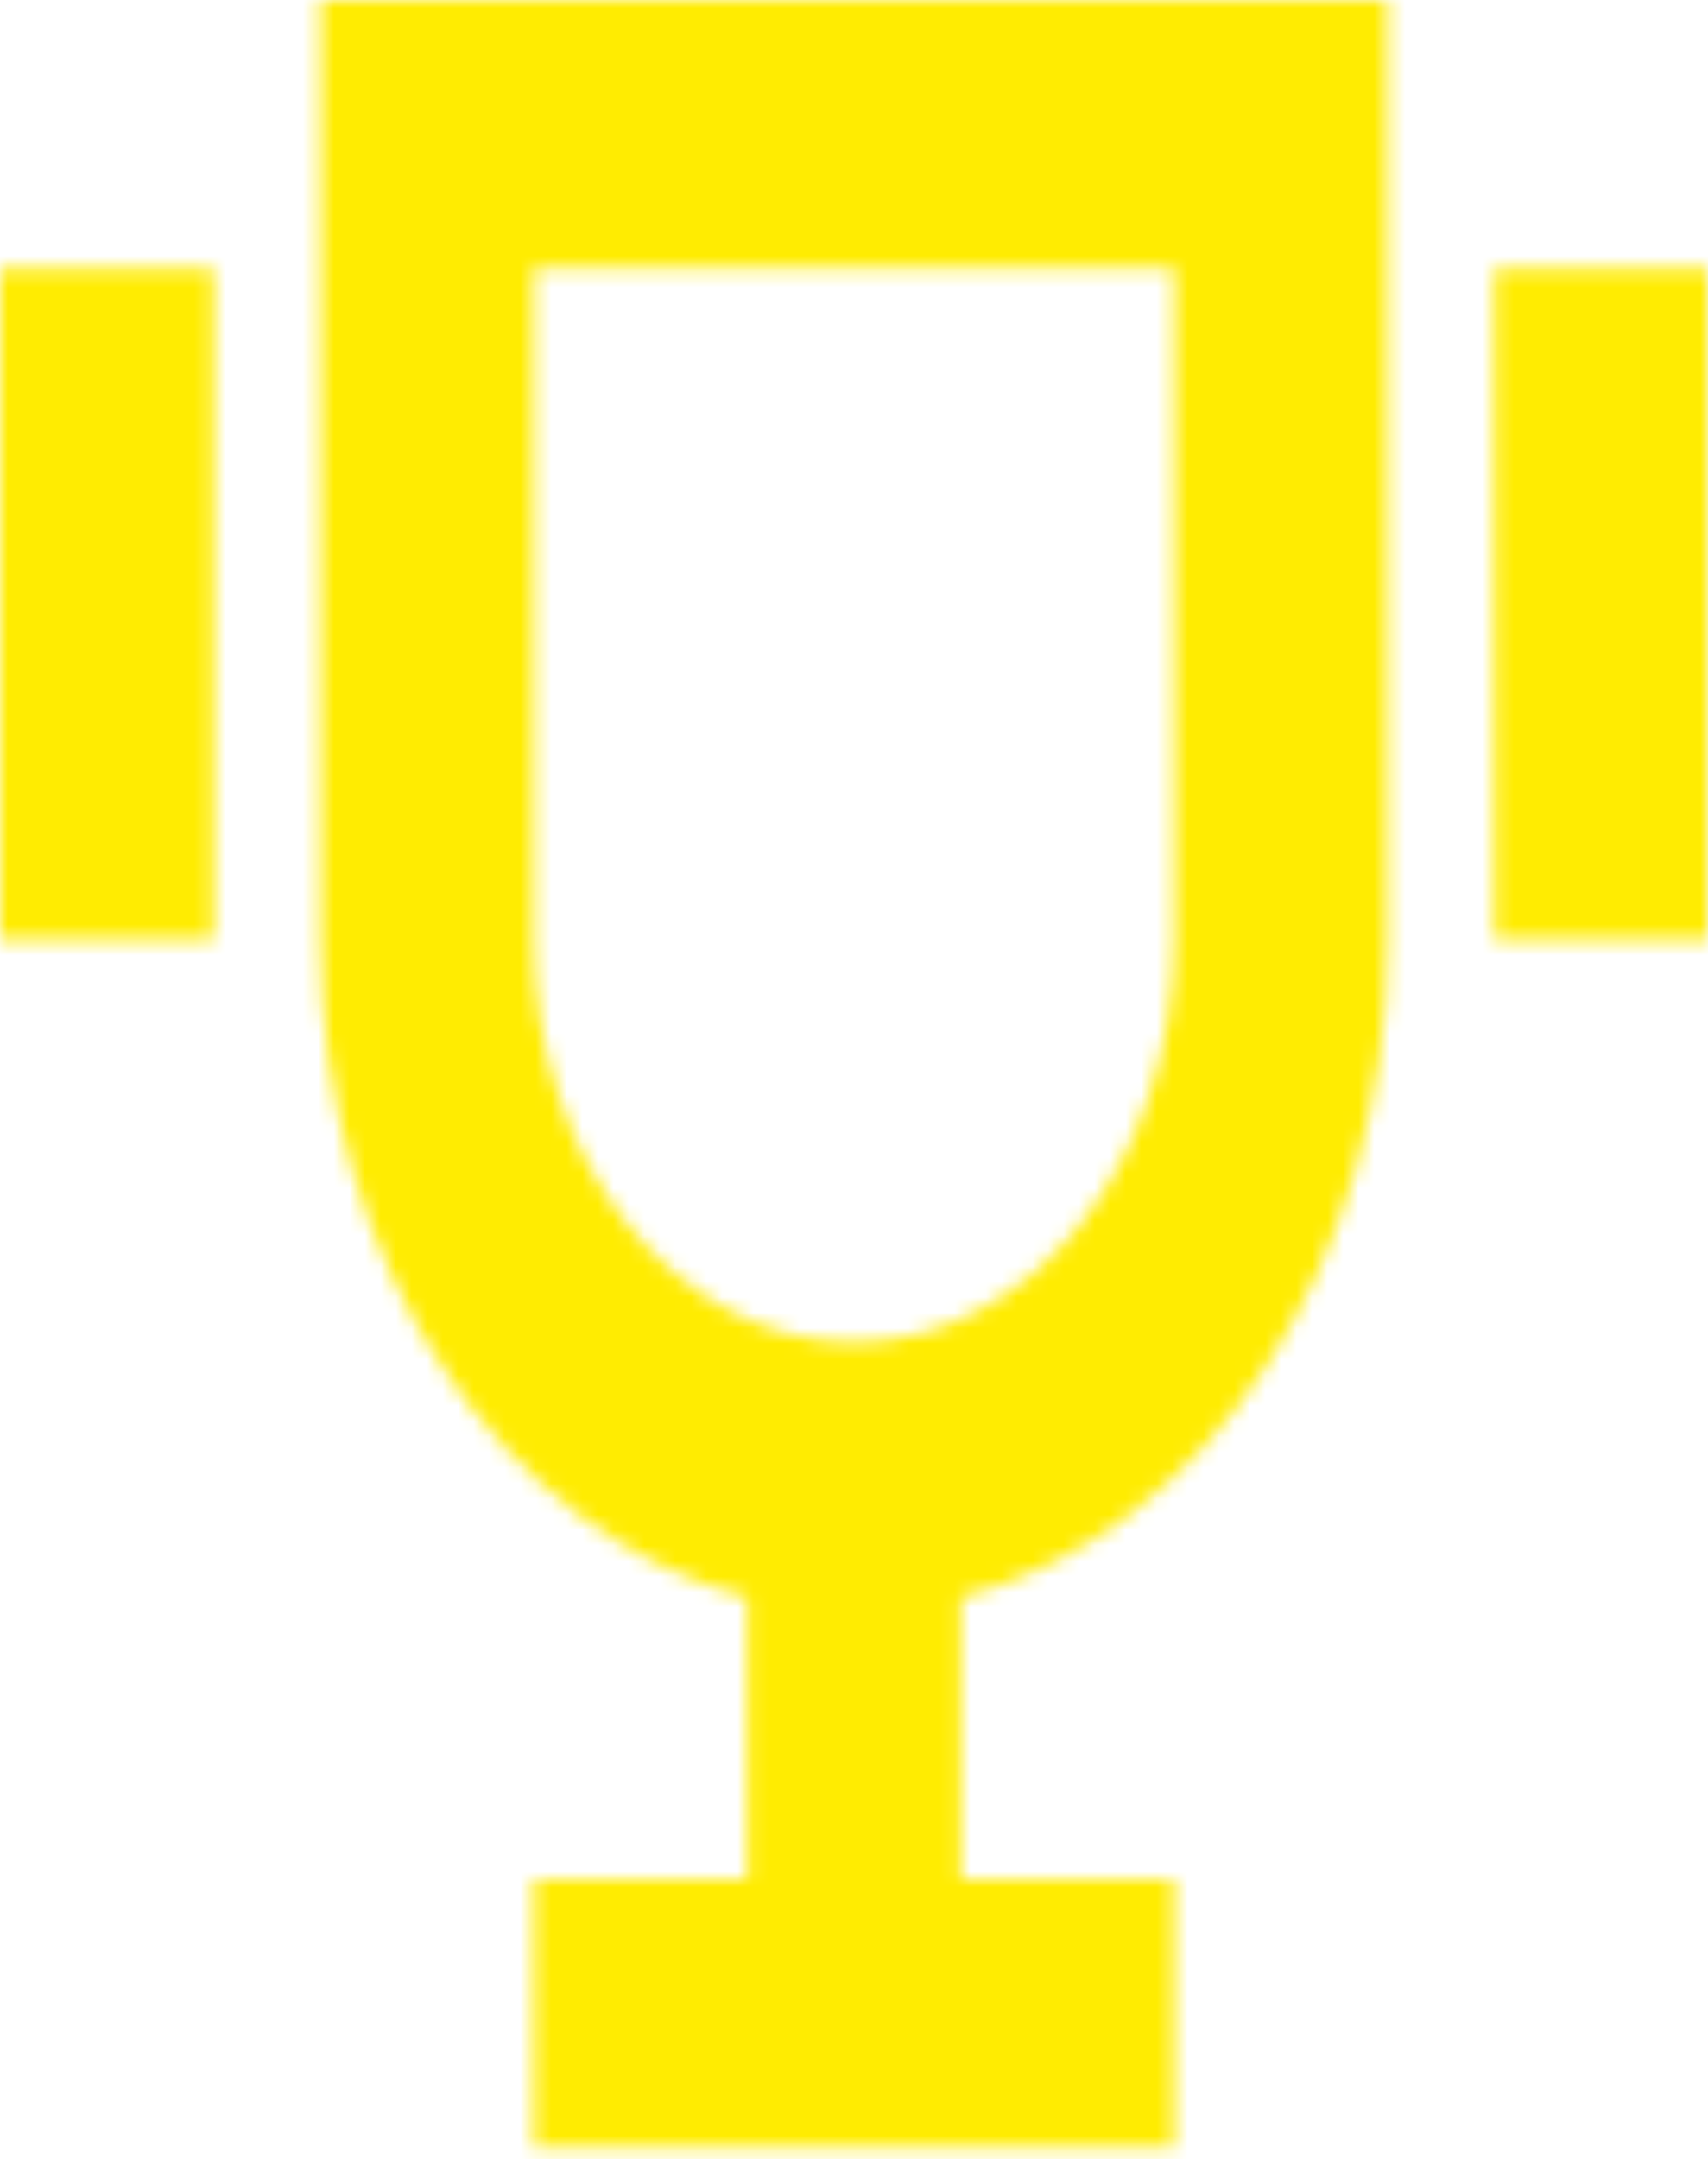 <?xml version="1.0" encoding="UTF-8"?> <svg xmlns="http://www.w3.org/2000/svg" width="110" height="139" viewBox="0 0 110 139" fill="none"> <mask id="path-1-inside-1_93_449" fill="white"> <path fill-rule="evenodd" clip-rule="evenodd" d="M61.875 102.838C77.565 98.835 89.375 81.398 89.375 60.493V0H20.625V60.493C20.625 81.398 32.435 98.835 48.125 102.838V120.986H34.375V138.27H75.625V120.986H61.875V102.838ZM34.375 17.284H75.625V60.493C75.625 74.812 66.391 86.419 55 86.419C43.609 86.419 34.375 74.812 34.375 60.493V17.284Z"></path> </mask> <path fill-rule="evenodd" clip-rule="evenodd" d="M61.875 102.838C77.565 98.835 89.375 81.398 89.375 60.493V0H20.625V60.493C20.625 81.398 32.435 98.835 48.125 102.838V120.986H34.375V138.27H75.625V120.986H61.875V102.838ZM34.375 17.284H75.625V60.493C75.625 74.812 66.391 86.419 55 86.419C43.609 86.419 34.375 74.812 34.375 60.493V17.284Z" fill="#FFEC01" stroke="#FFEC01" stroke-width="18" mask="url(#path-1-inside-1_93_449)"></path> <mask id="path-2-inside-2_93_449" fill="white"> <path d="M96.25 17.283H110V60.493H96.25V17.283Z"></path> </mask> <path d="M96.25 17.283H110V60.493H96.25V17.283Z" fill="#FFEC01" stroke="#FFEC01" stroke-width="18" mask="url(#path-2-inside-2_93_449)"></path> <mask id="path-3-inside-3_93_449" fill="white"> <path d="M13.75 17.283H0V60.493H13.75V17.283Z"></path> </mask> <path d="M13.75 17.283H0V60.493H13.75V17.283Z" fill="#FFEC01" stroke="#FFEC01" stroke-width="18" mask="url(#path-3-inside-3_93_449)"></path> </svg> 